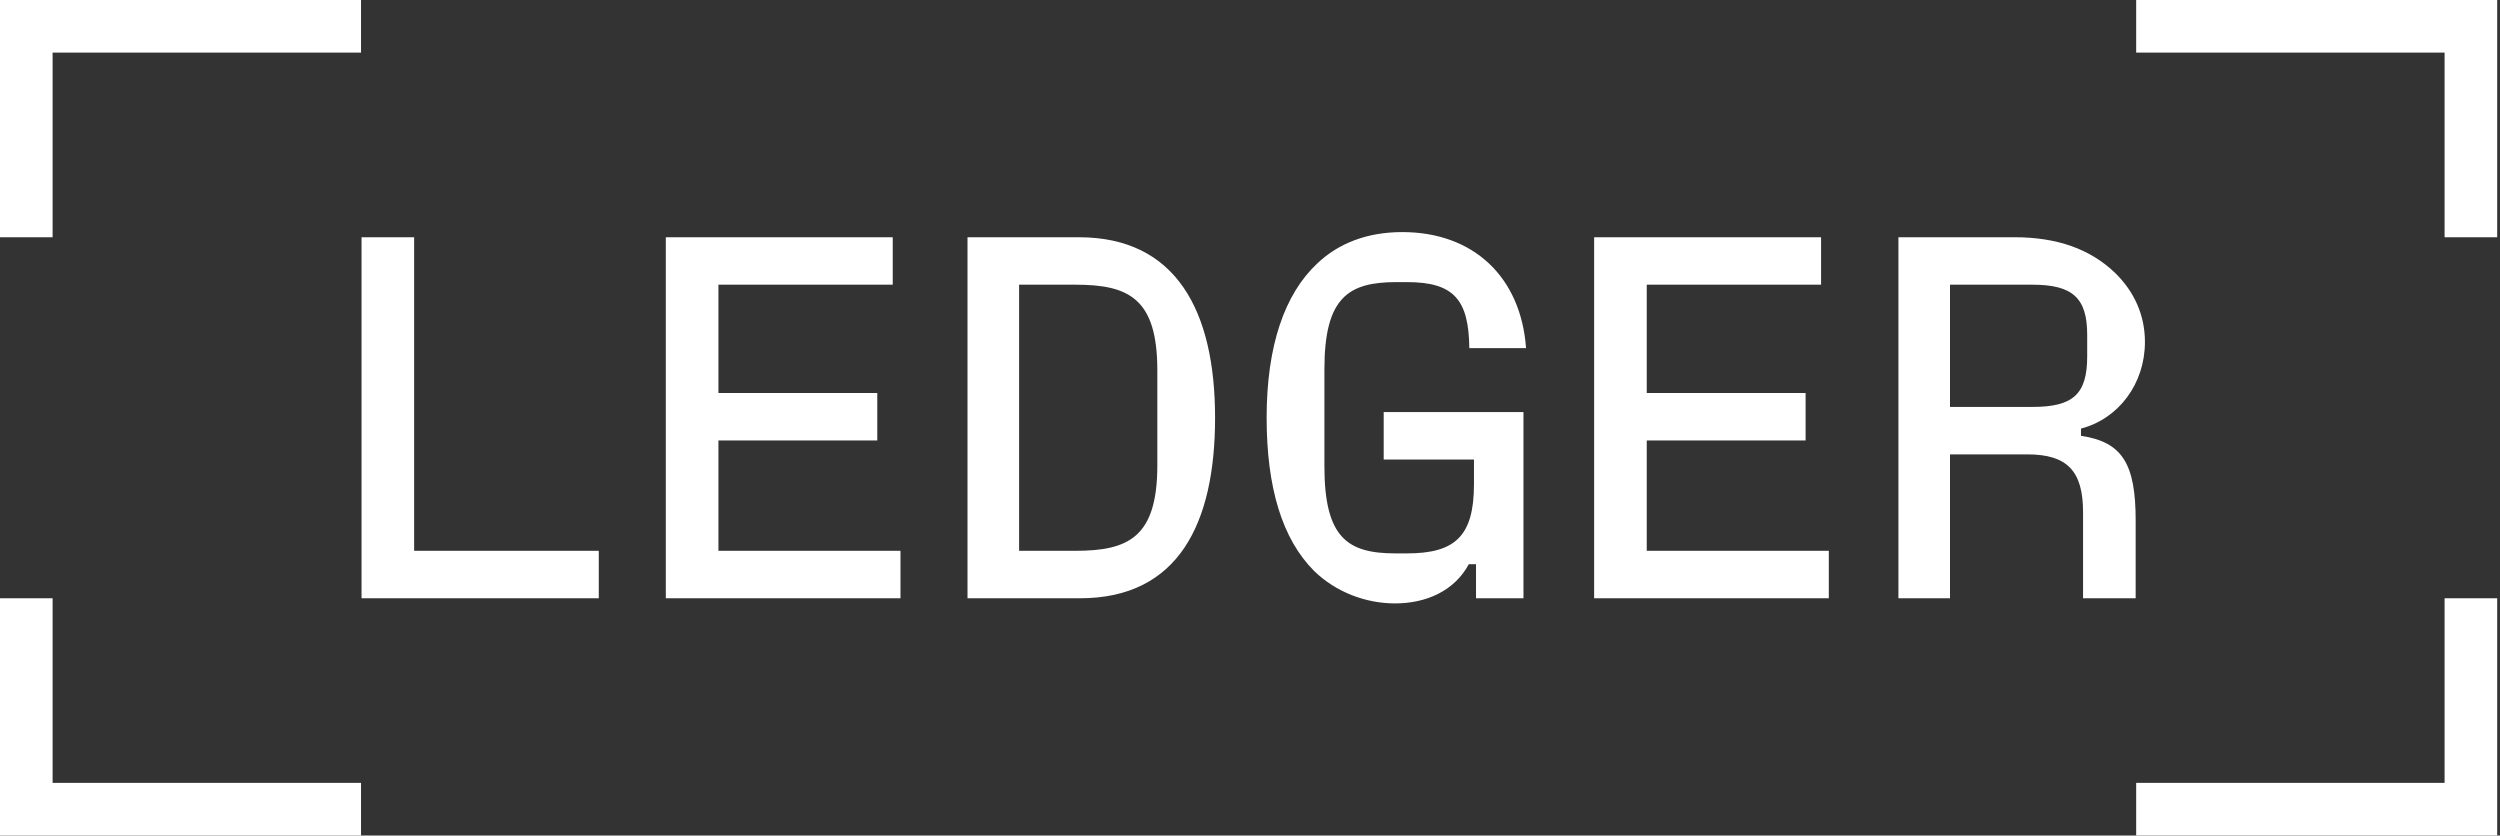 <?xml version="1.0" encoding="UTF-8"?> <svg xmlns="http://www.w3.org/2000/svg" xmlns:xlink="http://www.w3.org/1999/xlink" width="383px" height="128px" viewBox="0 0 383 128"><rect x="0" y="0" width="383" height="128" fill="#333333" stroke="none"/> <!-- Generator: Sketch 53.2 (72643) - https://sketchapp.com --> <title>ledger-logo-long</title> <desc>Created with Sketch.</desc> <g id="Page-1" stroke="none" stroke-width="1" fill="none" fill-rule="evenodd"> <g id="ledger-logo-long" fill="#FFFFFF" fill-rule="nonzero"> <path d="M327.262,119.94 L327.262,127.998 L382.57,127.998 L382.57,91.655 L374.511,91.655 L374.511,119.94 L327.262,119.94 Z M327.262,0 L327.262,8.058 L374.511,8.058 L374.511,36.345 L382.57,36.345 L382.57,0 L327.262,0 Z M298.74,62.341 L298.74,43.616 L311.382,43.616 C317.546,43.616 319.758,45.67 319.758,51.28 L319.758,54.598 C319.758,60.366 317.624,62.341 311.382,62.341 L298.74,62.341 Z M318.808,65.659 C324.575,64.158 328.604,58.784 328.604,52.386 C328.604,48.356 327.025,44.721 324.023,41.797 C320.23,38.162 315.172,36.345 308.615,36.345 L290.838,36.345 L290.838,91.653 L298.74,91.653 L298.74,69.61 L310.592,69.61 C316.675,69.61 319.125,72.138 319.125,78.46 L319.125,91.655 L327.184,91.655 L327.184,79.724 C327.184,71.032 325.13,67.715 318.808,66.766 L318.808,65.659 Z M252.282,67.476 L276.618,67.476 L276.618,60.207 L252.282,60.207 L252.282,43.614 L278.988,43.614 L278.988,36.345 L244.222,36.345 L244.222,91.653 L280.173,91.653 L280.173,84.384 L252.282,84.384 L252.282,67.476 Z M225.812,70.4 L225.812,74.192 C225.812,82.172 222.888,84.78 215.541,84.78 L213.803,84.78 C206.454,84.78 202.899,82.409 202.899,71.426 L202.899,56.572 C202.899,45.511 206.613,43.218 213.96,43.218 L215.539,43.218 C222.73,43.218 225.021,45.905 225.099,53.332 L233.791,53.332 C233.001,42.428 225.732,35.556 214.828,35.556 C209.535,35.556 205.11,37.215 201.792,40.374 C196.814,45.037 194.049,52.938 194.049,63.999 C194.049,74.666 196.42,82.567 201.318,87.465 C204.636,90.704 209.219,92.443 213.723,92.443 C218.463,92.443 222.81,90.546 225.021,86.438 L226.126,86.438 L226.126,91.653 L233.395,91.653 L233.395,63.131 L211.983,63.131 L211.983,70.4 L225.812,70.4 Z M156.126,43.614 L164.739,43.614 C172.878,43.614 177.303,45.668 177.303,56.73 L177.303,71.268 C177.303,82.329 172.878,84.384 164.739,84.384 L156.126,84.384 L156.126,43.614 Z M165.449,91.655 C180.541,91.655 186.149,80.198 186.149,64.001 C186.149,47.567 180.145,36.347 165.29,36.347 L148.223,36.347 L148.223,91.655 L165.449,91.655 Z M110.063,67.476 L134.399,67.476 L134.399,60.207 L110.063,60.207 L110.063,43.614 L136.768,43.614 L136.768,36.345 L102.002,36.345 L102.002,91.653 L137.954,91.653 L137.954,84.384 L110.063,84.384 L110.063,67.476 Z M63.446,36.345 L55.388,36.345 L55.388,91.653 L91.733,91.653 L91.733,84.384 L63.446,84.384 L63.446,36.345 Z M0,91.655 L0,128 L55.308,128 L55.308,119.94 L8.058,119.94 L8.058,91.655 L0,91.655 Z M0,0 L0,36.345 L8.058,36.345 L8.058,8.058 L55.308,8.058 L55.308,0 L0,0 Z" id="Shape"></path> </g> </g> </svg> 